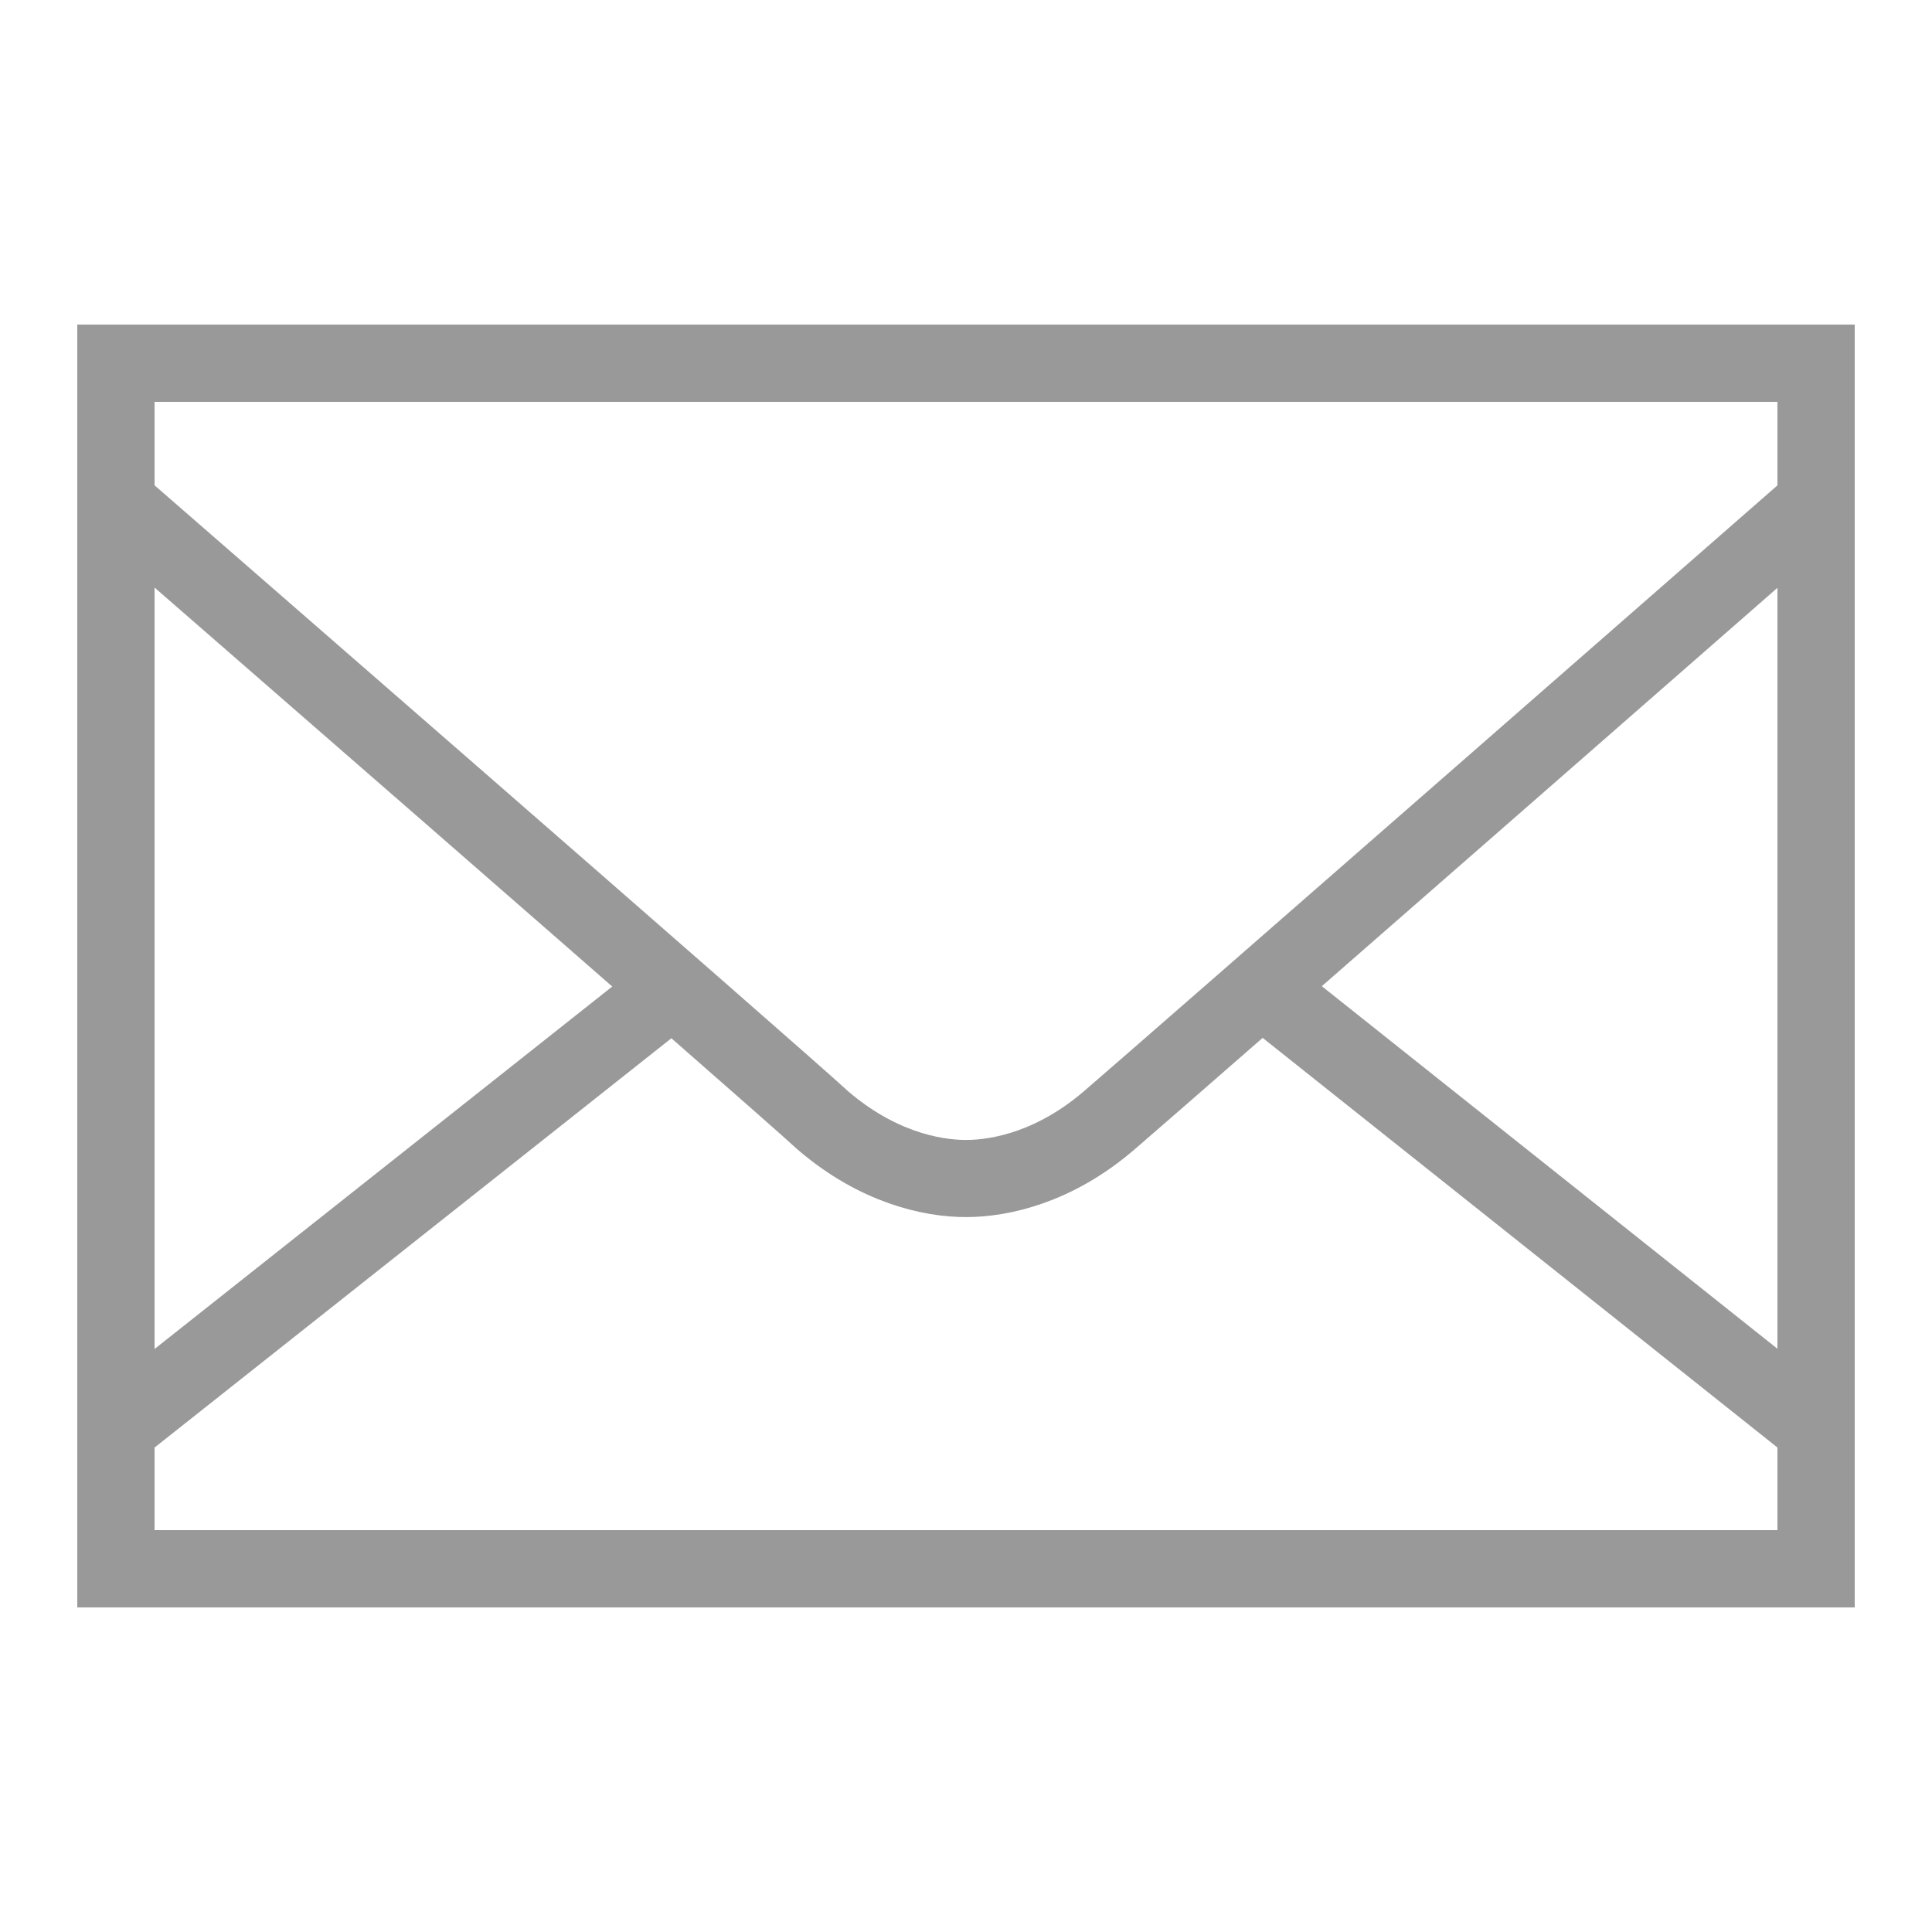 <?xml version="1.0" encoding="utf-8"?>
<!-- Generator: Adobe Illustrator 23.0.1, SVG Export Plug-In . SVG Version: 6.00 Build 0)  -->
<svg version="1.1" id="Layer_1" xmlns="http://www.w3.org/2000/svg" xmlns:xlink="http://www.w3.org/1999/xlink" x="0px" y="0px"
	 viewBox="0 0 50 50" style="enable-background:new 0 0 50 50;" xml:space="preserve">
<style type="text/css">
	.st0{fill:none;stroke:#999999;stroke-width:2;stroke-linecap:round;stroke-miterlimit:10;}
	.st1{fill:none;stroke:#999999;stroke-width:2;stroke-miterlimit:10;}
	.st2{fill:none;stroke:#999999;stroke-width:1.996;stroke-miterlimit:10;}
</style>
<g>
	<rect x="3" y="9.4" class="st0" width="44" height="31.2"/>
	<line class="st1" x1="32.7" y1="25.6" x2="46.9" y2="36.9"/>
	<line class="st1" x1="3.1" y1="36.9" x2="18" y2="25.1"/>
	<path class="st2" d="M3.1,13.1c0,0,16.9,14.7,18.2,15.9c1.4,1.2,2.8,1.5,3.7,1.5s2.3-0.3,3.7-1.5c1.4-1.2,18.2-15.9,18.2-15.9"/>
</g>
</svg>
